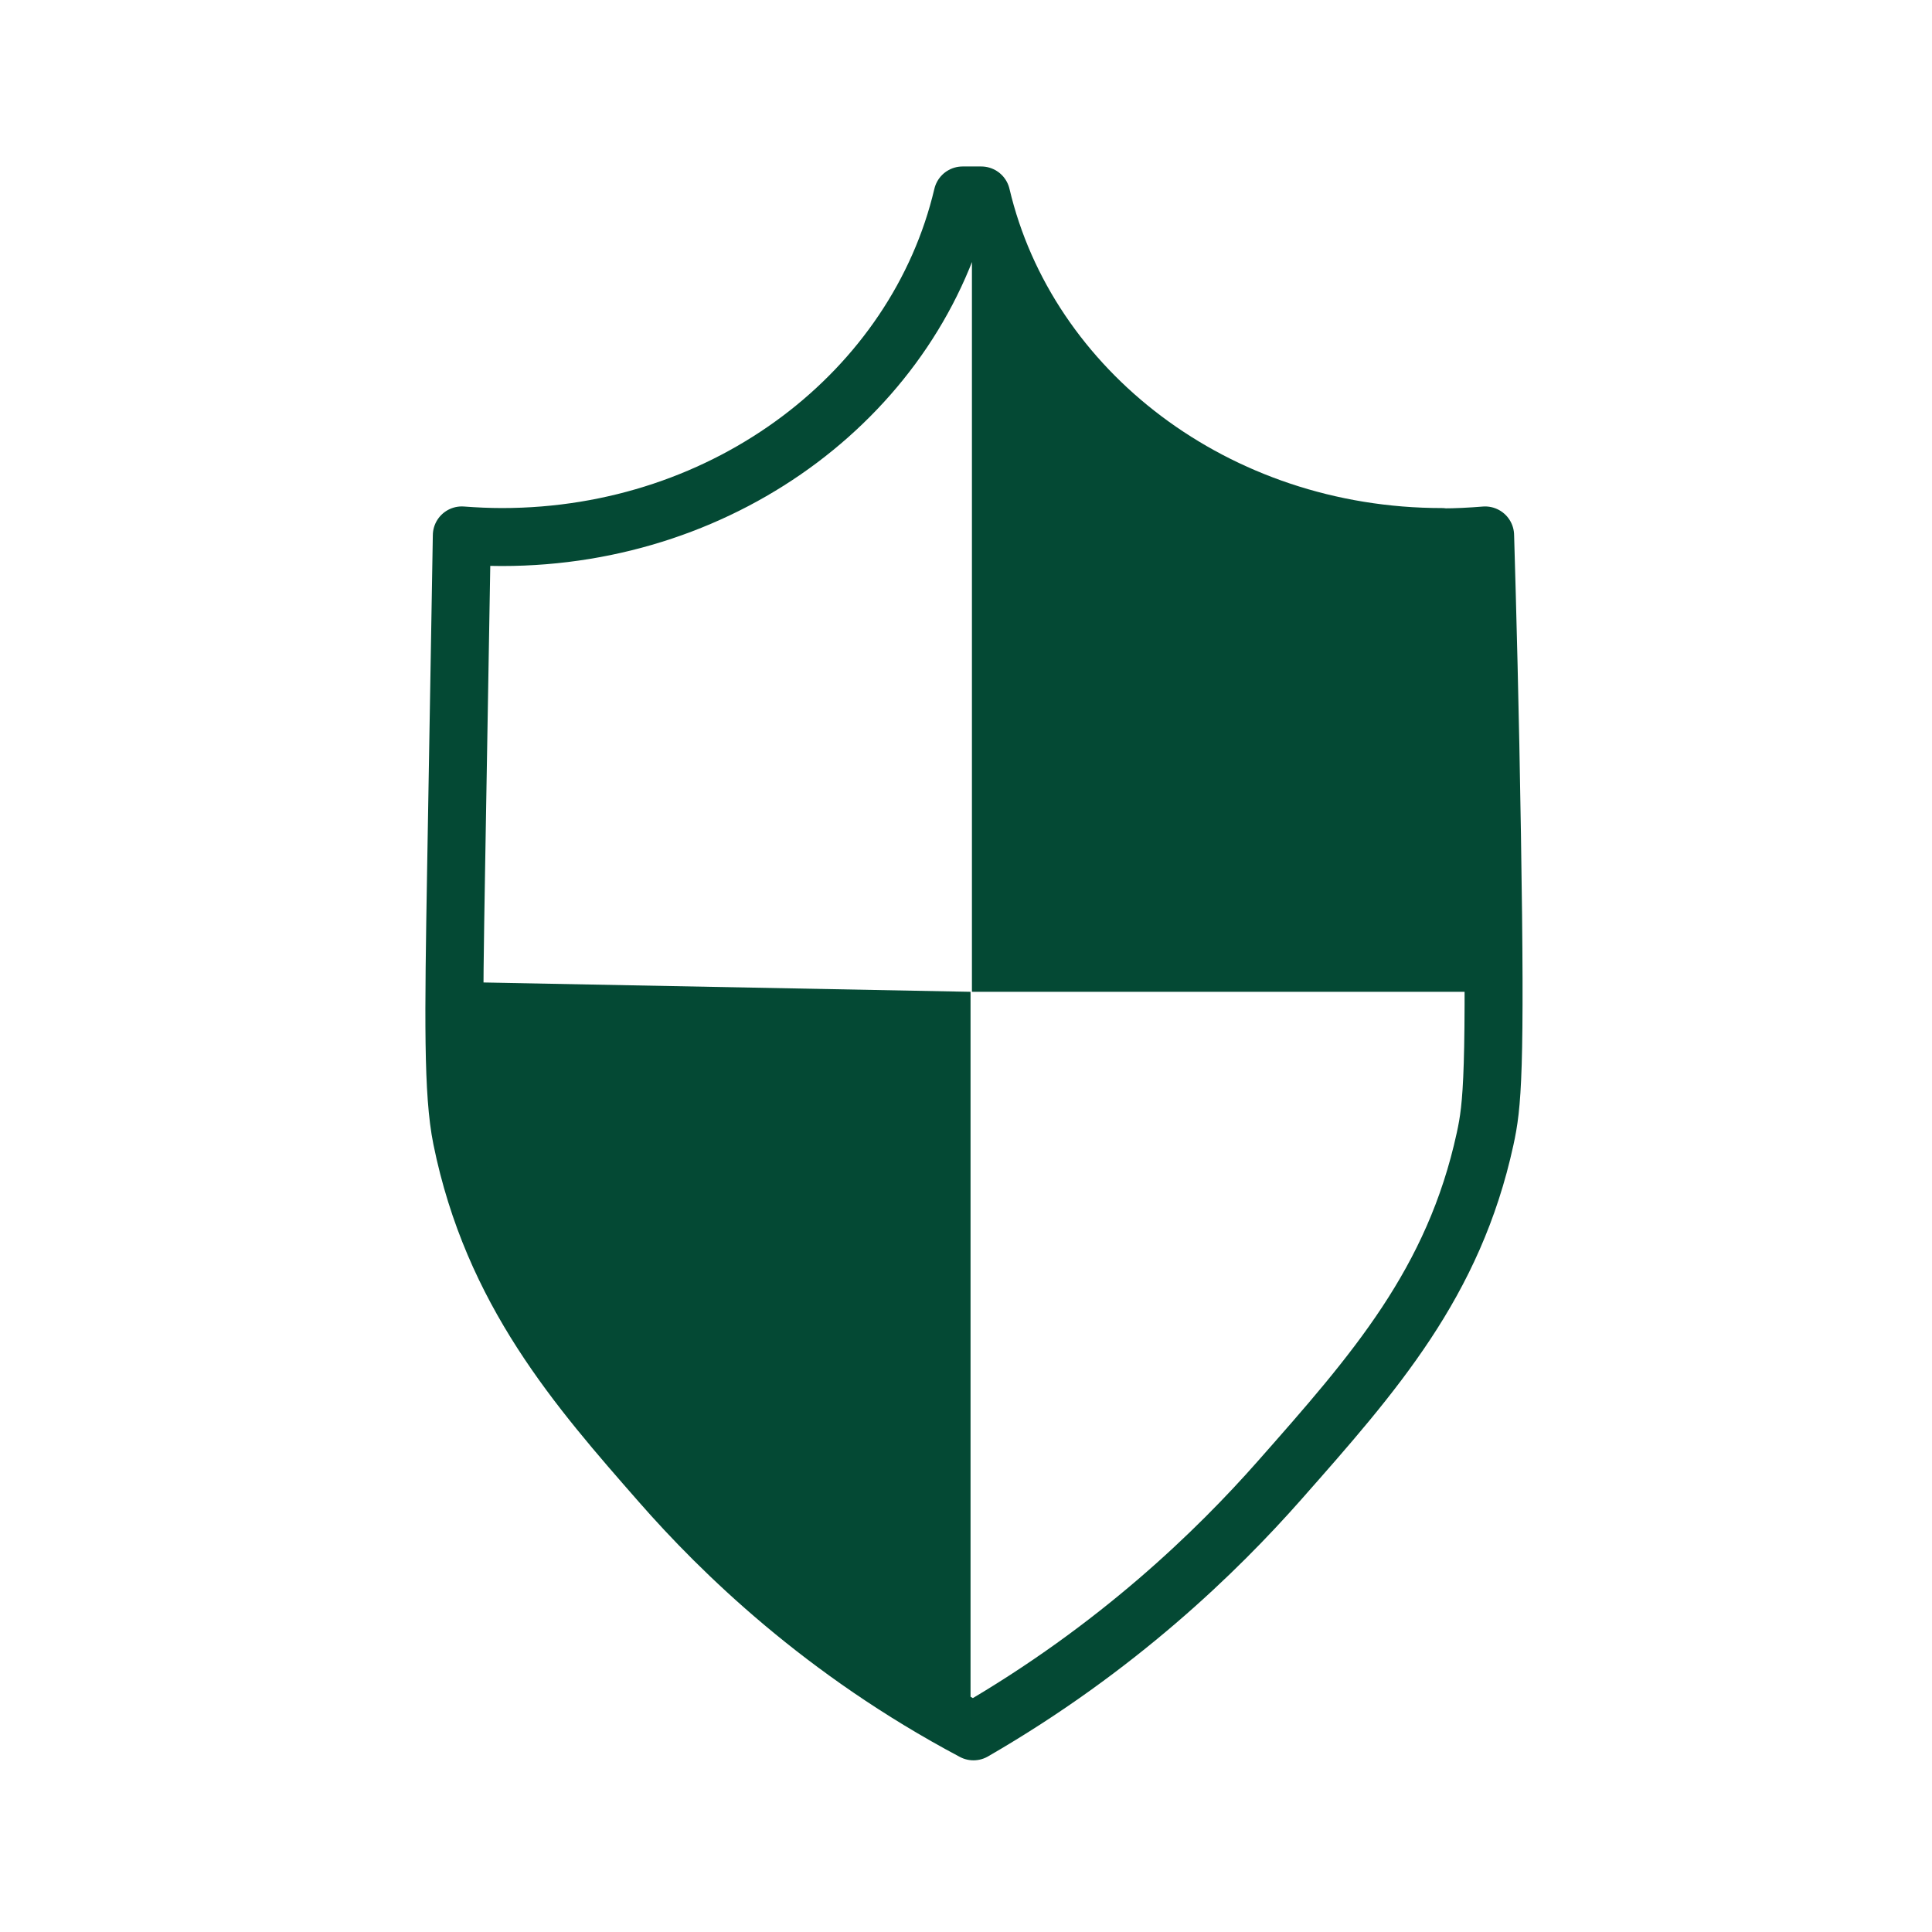 <?xml version="1.0" encoding="UTF-8"?><svg id="a" xmlns="http://www.w3.org/2000/svg" viewBox="0 0 100 100"><defs><style>.b{fill:#044934;}.c,.d{fill:none;}.d{stroke:#044934;stroke-linecap:round;stroke-linejoin:round;stroke-width:3px;}</style></defs><g><path class="d" d="M74.632,27.797c-11.69,0-21.461-7.573-23.842-17.68h-.967c-2.381,10.106-12.152,17.68-23.842,17.68-.7,0-1.393-.033-2.078-.084h0c-.029,1.521-.281,16.56-.296,17.337-.13,7.657-.18,11.536,.296,13.885,1.602,7.899,5.997,12.915,10.298,17.822,3.132,3.578,8.4,8.727,16.186,12.857,7.454-4.305,12.621-9.346,15.825-12.974,4.936-5.592,9.035-10.232,10.658-17.696,.375-1.73,.556-3.335,.354-15.774-.101-6.437-.245-11.761-.354-15.456h0c-.736,.059-1.479,.1-2.23,.1l-.007-.017Z"/><path class="b" d="M50.307,11.229V51.336h27.003c-.144-7.883-.289-15.766-.426-23.64-2.677,.259-7.382,.268-12.643-2.215-8.32-3.929-12.549-11.519-13.927-14.252h-.007Z"/><path class="b" d="M50.235,51.336v38.051c-3.897-1.906-10.759-5.952-16.922-13.977-7.389-9.621-9.778-19.761-10.622-24.601l27.544,.527Z"/></g><rect class="c" width="100" height="100"/></svg>
